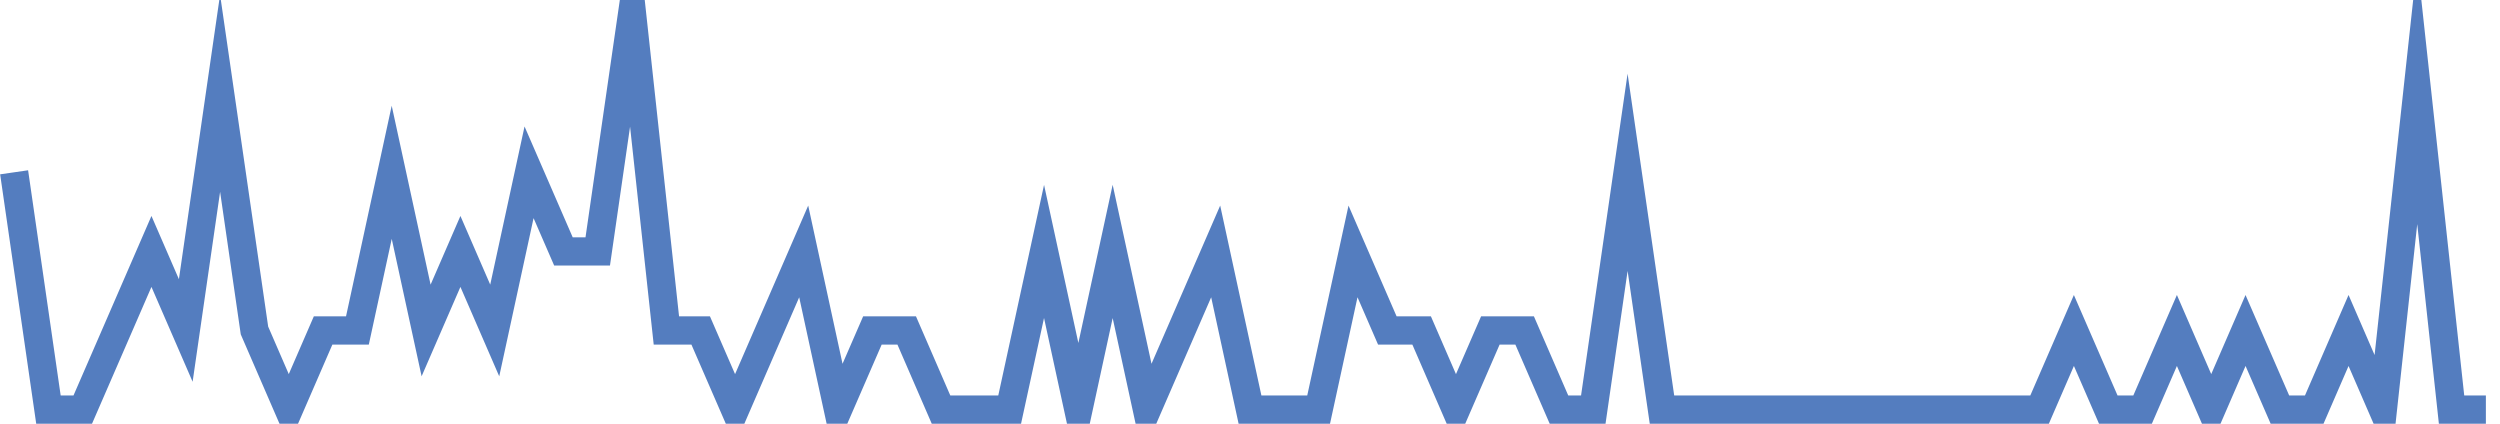 <?xml version="1.0" encoding="UTF-8"?>
<svg xmlns="http://www.w3.org/2000/svg" xmlns:xlink="http://www.w3.org/1999/xlink" width="177pt" height="30pt" viewBox="0 0 177 30" version="1.1">
<g id="surface13097171">
<path style="fill:none;stroke-width:2;stroke-linecap:butt;stroke-linejoin:miter;stroke:rgb(32.941%,49.02%,74.902%);stroke-opacity:1;stroke-miterlimit:10;" d="M 1 12.199 L 3.43 29 L 5.859 29 L 8.293 23.398 L 10.723 17.801 L 13.152 23.398 L 15.582 6.602 L 18.016 23.398 L 20.445 29 L 22.875 23.398 L 25.305 23.398 L 27.734 12.199 L 30.168 23.398 L 32.598 17.801 L 35.027 23.398 L 37.457 12.199 L 39.891 17.801 L 42.32 17.801 L 44.75 1 L 47.18 23.398 L 49.609 23.398 L 52.043 29 L 54.473 23.398 L 56.902 17.801 L 59.332 29 L 61.766 23.398 L 64.195 23.398 L 66.625 29 L 71.484 29 L 73.918 17.801 L 76.348 29 L 78.777 17.801 L 81.207 29 L 83.641 23.398 L 86.07 17.801 L 88.5 29 L 93.359 29 L 95.793 17.801 L 98.223 23.398 L 100.652 23.398 L 103.082 29 L 105.516 23.398 L 107.945 23.398 L 110.375 29 L 112.805 29 L 115.234 12.199 L 117.668 29 L 144.402 29 L 146.832 23.398 L 149.266 29 L 151.695 29 L 154.125 23.398 L 156.555 29 L 158.984 23.398 L 161.418 29 L 163.848 29 L 166.277 23.398 L 168.707 29 L 171.141 6.602 L 173.57 29 L 176 29 "/>
</g>
</svg>
